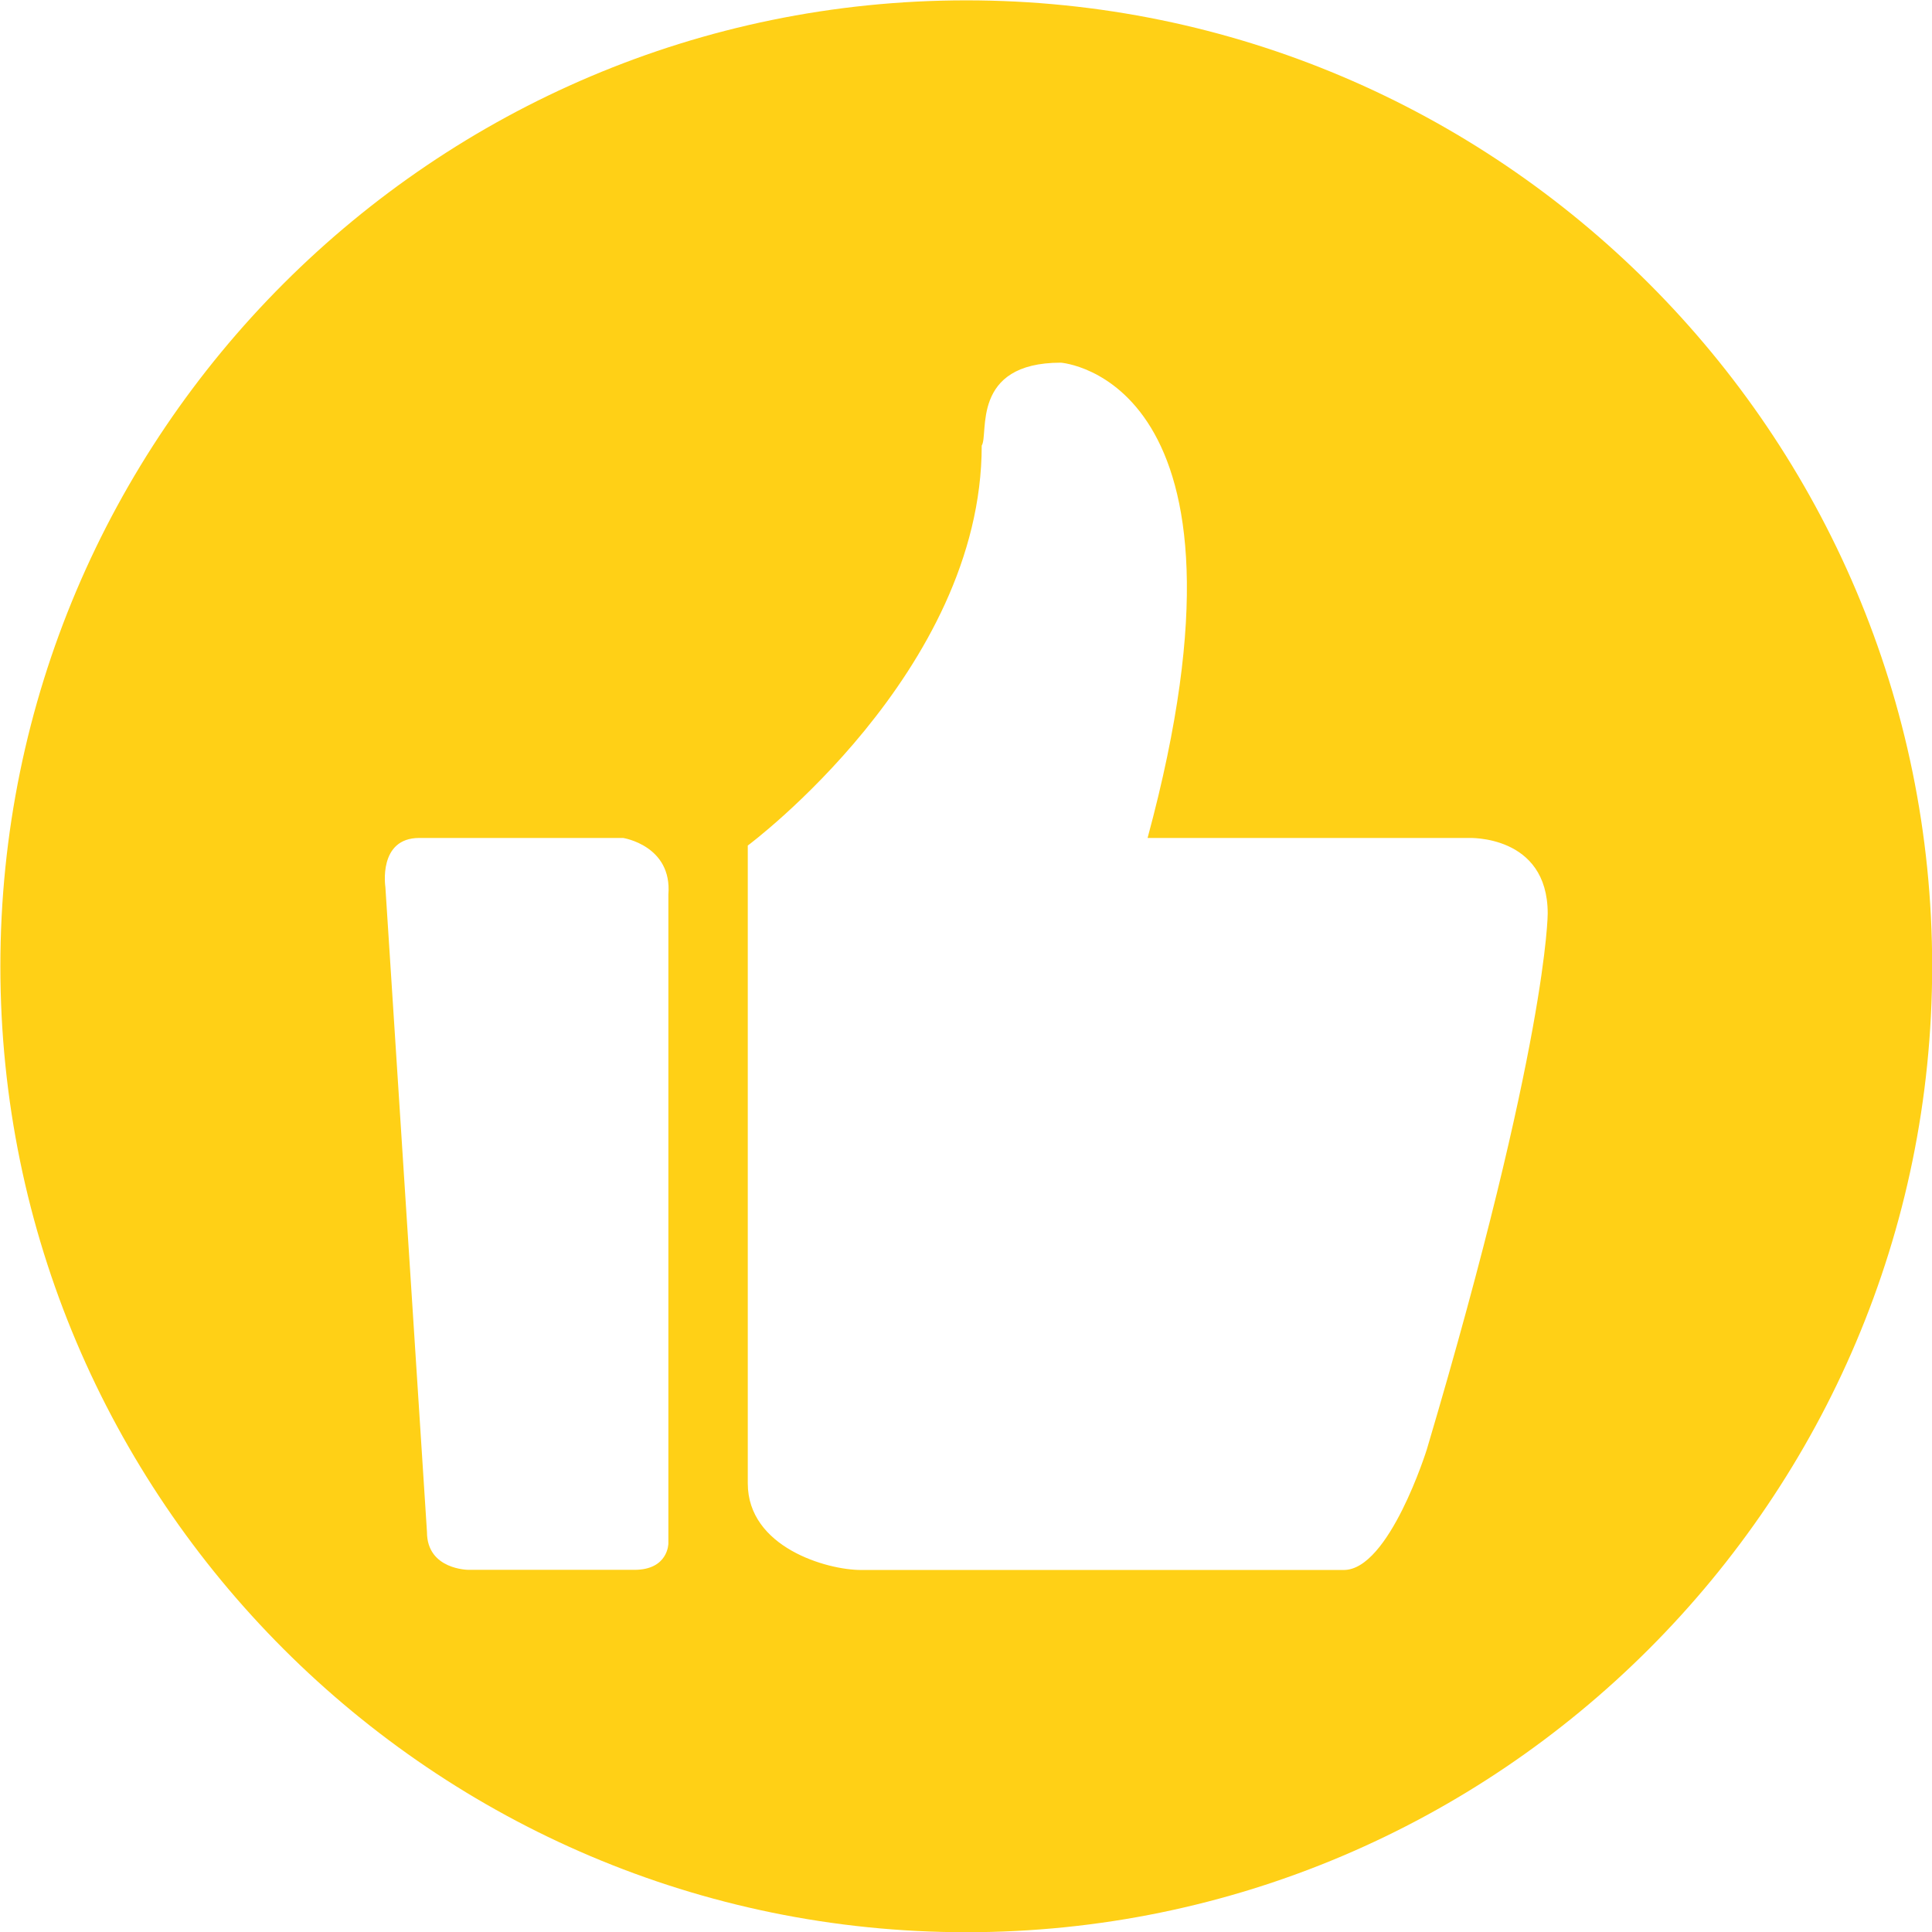 <svg xmlns="http://www.w3.org/2000/svg" x="0px" y="0px" width="100%" viewBox="0 0 200 200" style="vertical-align: middle; max-width: 100%; width: 100%;"><path fill="rgb(255,208,22)" d="M100.029,0.036c-55.145,0-99.991,44.86-99.991,99.996c0,55.14,44.846,99.991,99.991,99.991   c55.129,0,99.988-44.852,99.988-99.991C200.018,44.881,155.158,0.036,100.029,0.036 M69.19,92.606v67.174c0,0,0,2.729-3.519,2.729   H48.506c0,0-4.306,0-4.306-3.915l-4.306-66.772c0,0-0.786-5.077,3.512-5.077h21.099C64.506,86.746,69.597,87.53,69.19,92.606    M147.709,150.029c0,0-3.896,12.494-8.595,12.494H89.12c-3.515,0-11.71-2.342-11.71-8.968V87.53c0,0,24.217-17.985,24.217-41.404   c0.757-1.164-1.19-8.582,8.191-8.582c0,0,21.877,1.541,8.98,49.202h33.196c0,0,8.224-0.385,8.224,7.819   C160.219,94.564,160.219,107.859,147.709,150.029"></path></svg>